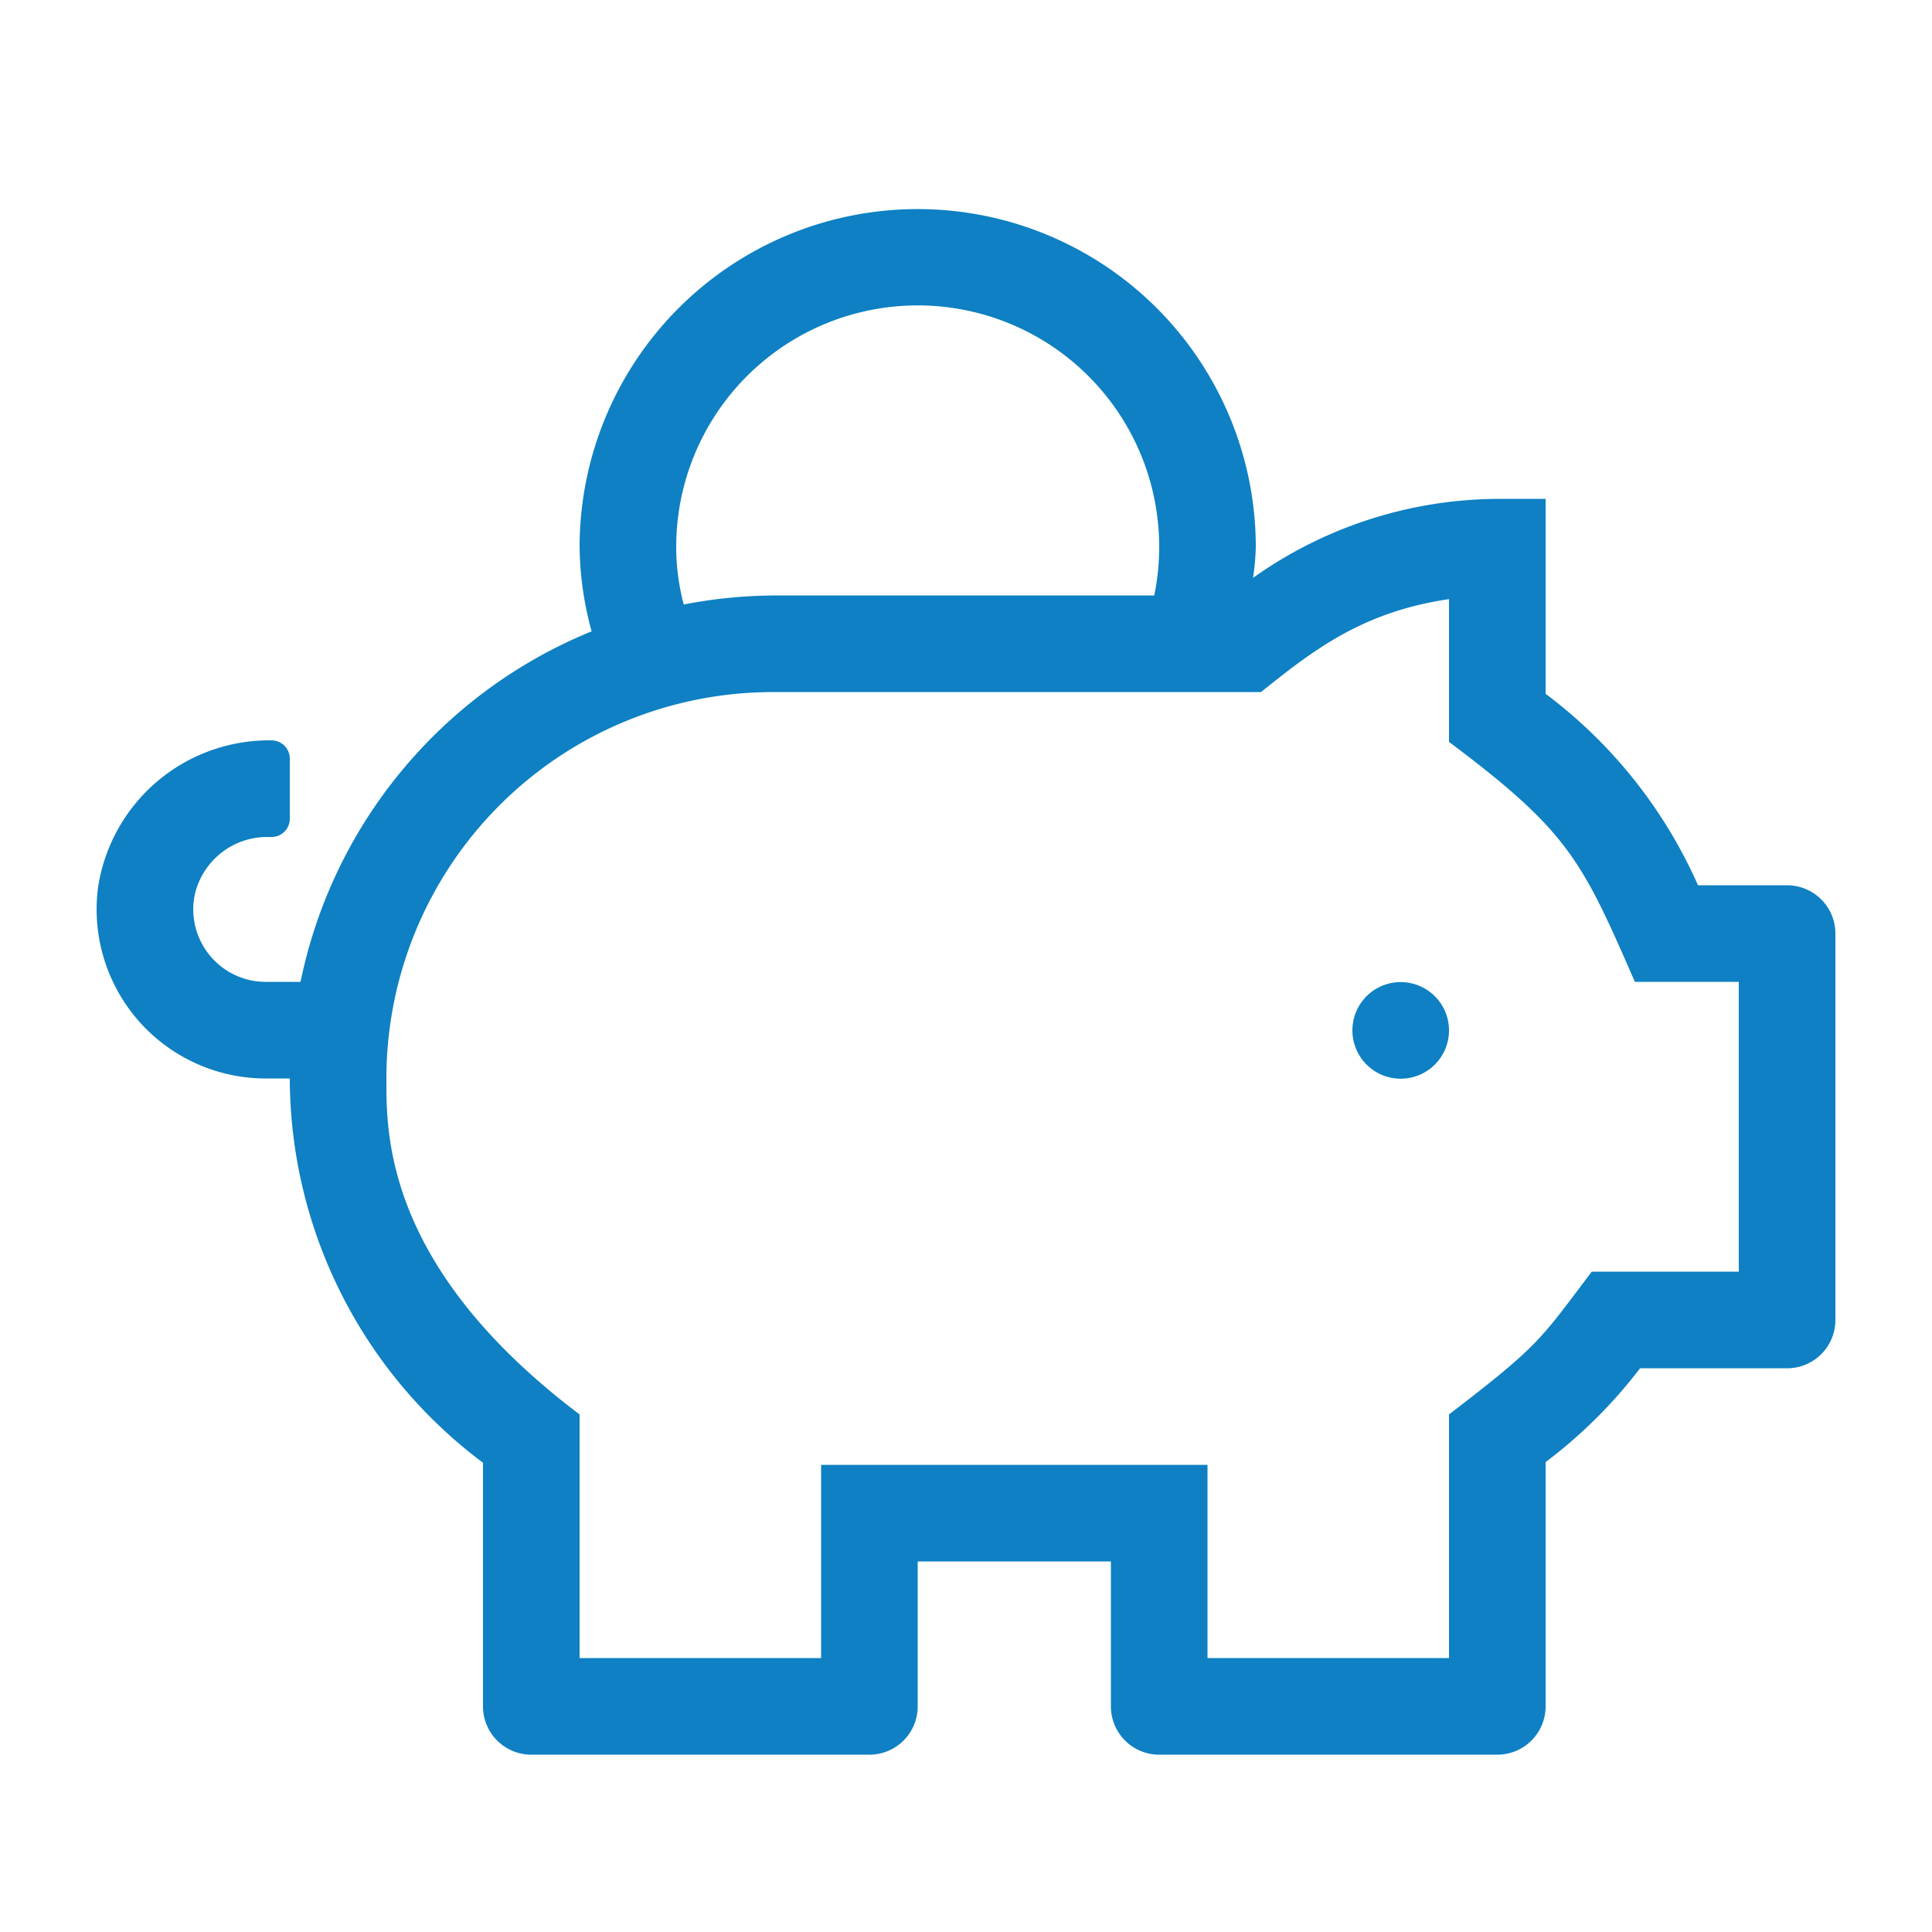 <svg id="Layer_1" data-name="Layer 1" xmlns="http://www.w3.org/2000/svg" viewBox="0 0 90 90"><defs><style>.cls-1{fill:#0e80c3;}</style></defs><title>qsl-control-bancario</title><path class="cls-1" d="M85.5,43.49v18a2.25,2.25,0,0,1-2.25,2.25H76.4A22.77,22.77,0,0,1,72,68.11V79.49a2.25,2.25,0,0,1-2.25,2.25H54a2.25,2.25,0,0,1-2.25-2.25V72.74h-9v6.75a2.25,2.25,0,0,1-2.25,2.25H24.75a2.25,2.25,0,0,1-2.25-2.25V68.14a22.41,22.41,0,0,1-9-17.9H12.38a7.88,7.88,0,0,1-7.81-8.92,8.06,8.06,0,0,1,8.09-6.83.85.85,0,0,1,.84.84v2.81a.85.85,0,0,1-.84.85h-.14a3.46,3.46,0,0,0-3.45,2.7,3.38,3.38,0,0,0,3.31,4.05H14A22.52,22.52,0,0,1,27.56,29.41,15.4,15.4,0,0,1,27,25.49a15.75,15.75,0,0,1,31.5,0,11.34,11.34,0,0,1-.13,1.43,19.83,19.83,0,0,1,11.38-3.68H72v9.08a22.54,22.54,0,0,1,7.1,8.92h4.15A2.25,2.25,0,0,1,85.5,43.49ZM81,45.74H76.16c-2.47-5.66-3.08-7-8.66-11.18V27.91c-4.09.6-6.38,2.43-8.76,4.33H36a18,18,0,0,0-18,18c0,2.5-.13,8.76,9,15.65V77.24H38.25v-9h18v9H67.5V65.89c4.26-3.26,4.26-3.5,6.65-6.65H81ZM31.5,25.49a10.68,10.68,0,0,0,.35,2.67A22.72,22.72,0,0,1,36,27.74H53.77A11.25,11.25,0,1,0,31.5,25.49ZM67.5,48a2.25,2.25,0,1,1-2.25-2.25A2.25,2.25,0,0,1,67.5,48Z"/></svg>
